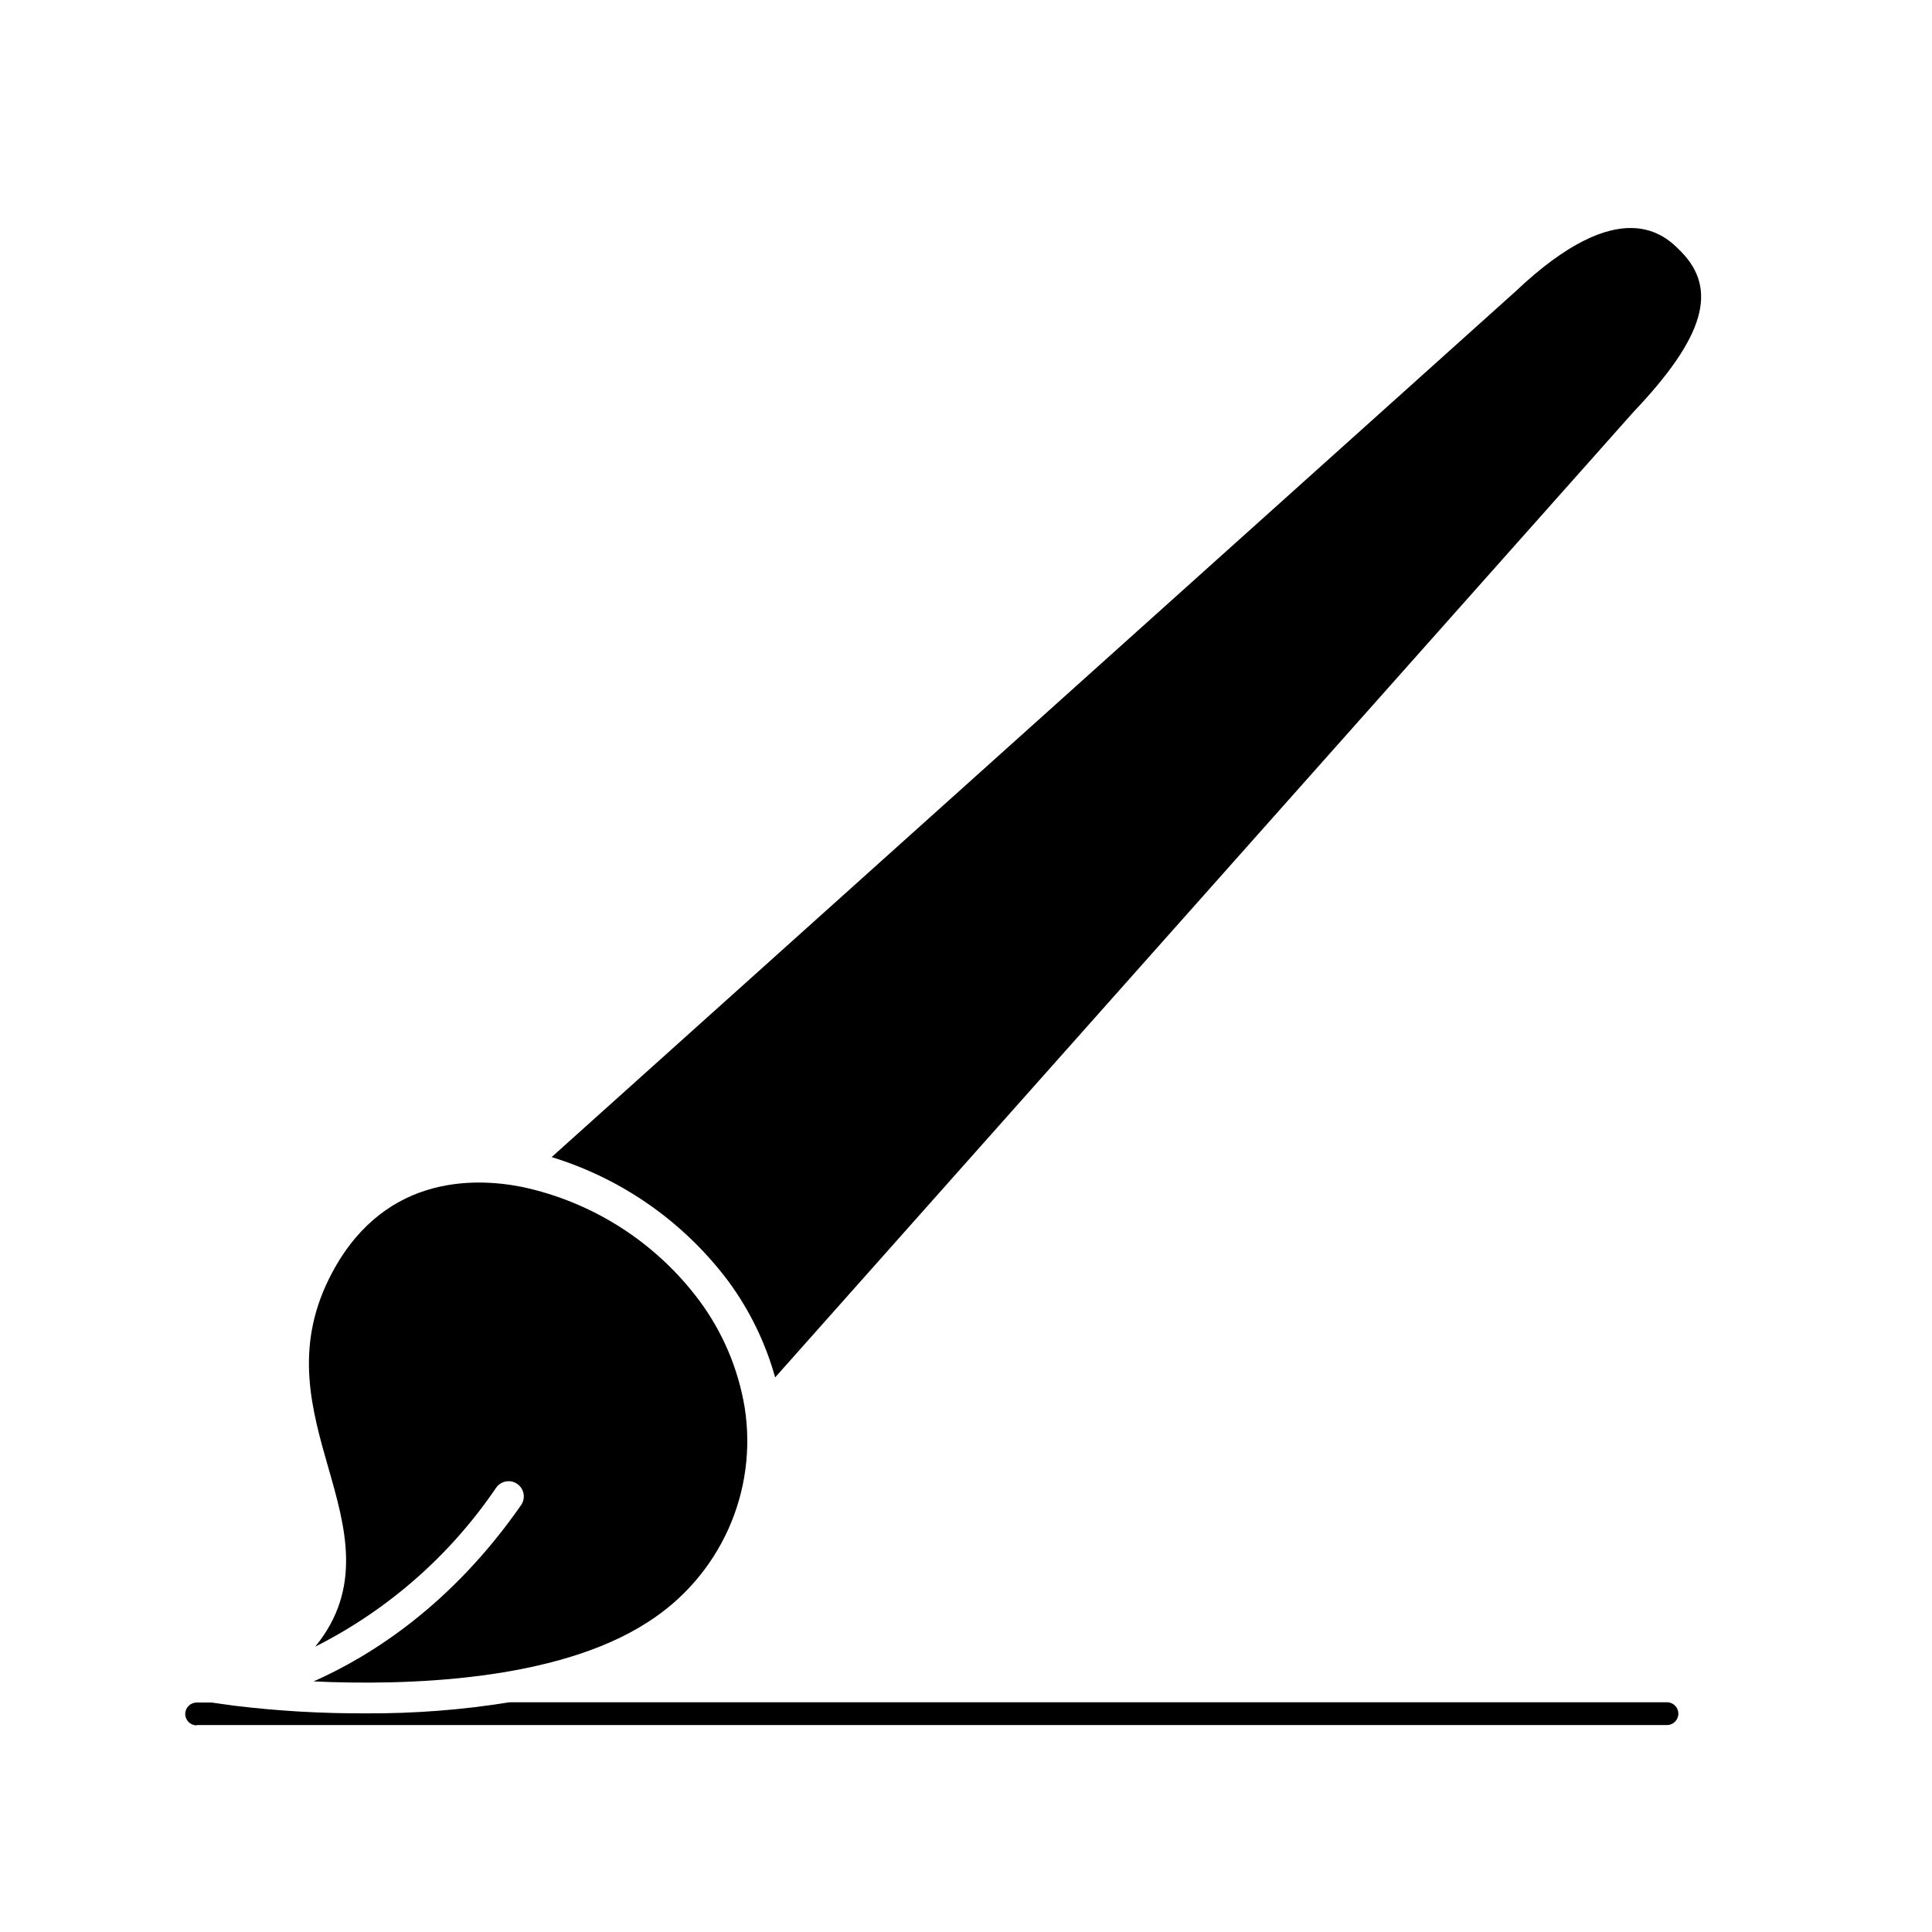 <?xml version="1.0" encoding="UTF-8"?>
<!-- Uploaded to: ICON Repo, www.iconrepo.com, Generator: ICON Repo Mixer Tools -->
<svg fill="#000000" width="800px" height="800px" version="1.1" viewBox="144 144 512 512" xmlns="http://www.w3.org/2000/svg">
 <g>
  <path d="m545.5 221.35-255.31 229.29c18.703 5.734 35.102 17.258 46.836 32.91 5.641 7.668 9.84 16.301 12.395 25.473l227.54-255.93c18.801-19.789 22.469-32.504 12.352-42.602-3.906-3.953-15.719-15.844-43.809 10.859z"/>
  <path d="m227.11 589.59c24.043 1.109 64.266 0.121 88.672-15.781 9.312-5.953 16.691-14.492 21.234-24.566 4.539-10.078 6.047-21.262 4.34-32.184-1.703-10.32-5.848-20.082-12.094-28.473-11.496-15.371-28.18-26.051-46.953-30.047-13.301-2.641-37.605-2.984-51.148 24.406-9.168 18.559-4.555 34.641-0.102 50.18 4.453 15.539 9.129 31.801-3.527 47.258l0.004-0.004c19.305-9.73 35.809-24.227 47.941-42.117 0.613-0.879 1.547-1.477 2.602-1.664 1.051-0.188 2.133 0.055 3.012 0.664 1.824 1.273 2.269 3.789 0.996 5.613-18.457 26.539-39.801 39.98-54.977 46.715z"/>
  <path d="m196.12 601.16h389.64c1.672 0 3.023-1.355 3.023-3.023s-1.352-3.023-3.023-3.023h-306.68c-12.555 2.023-25.254 3.008-37.969 2.941-11.684 0.059-23.363-0.613-34.965-2.016l-6.047-0.848-3.988 0.004c-1.668 0-3.023 1.352-3.023 3.023 0 1.668 1.355 3.019 3.023 3.019z"/>
 </g>
</svg>
